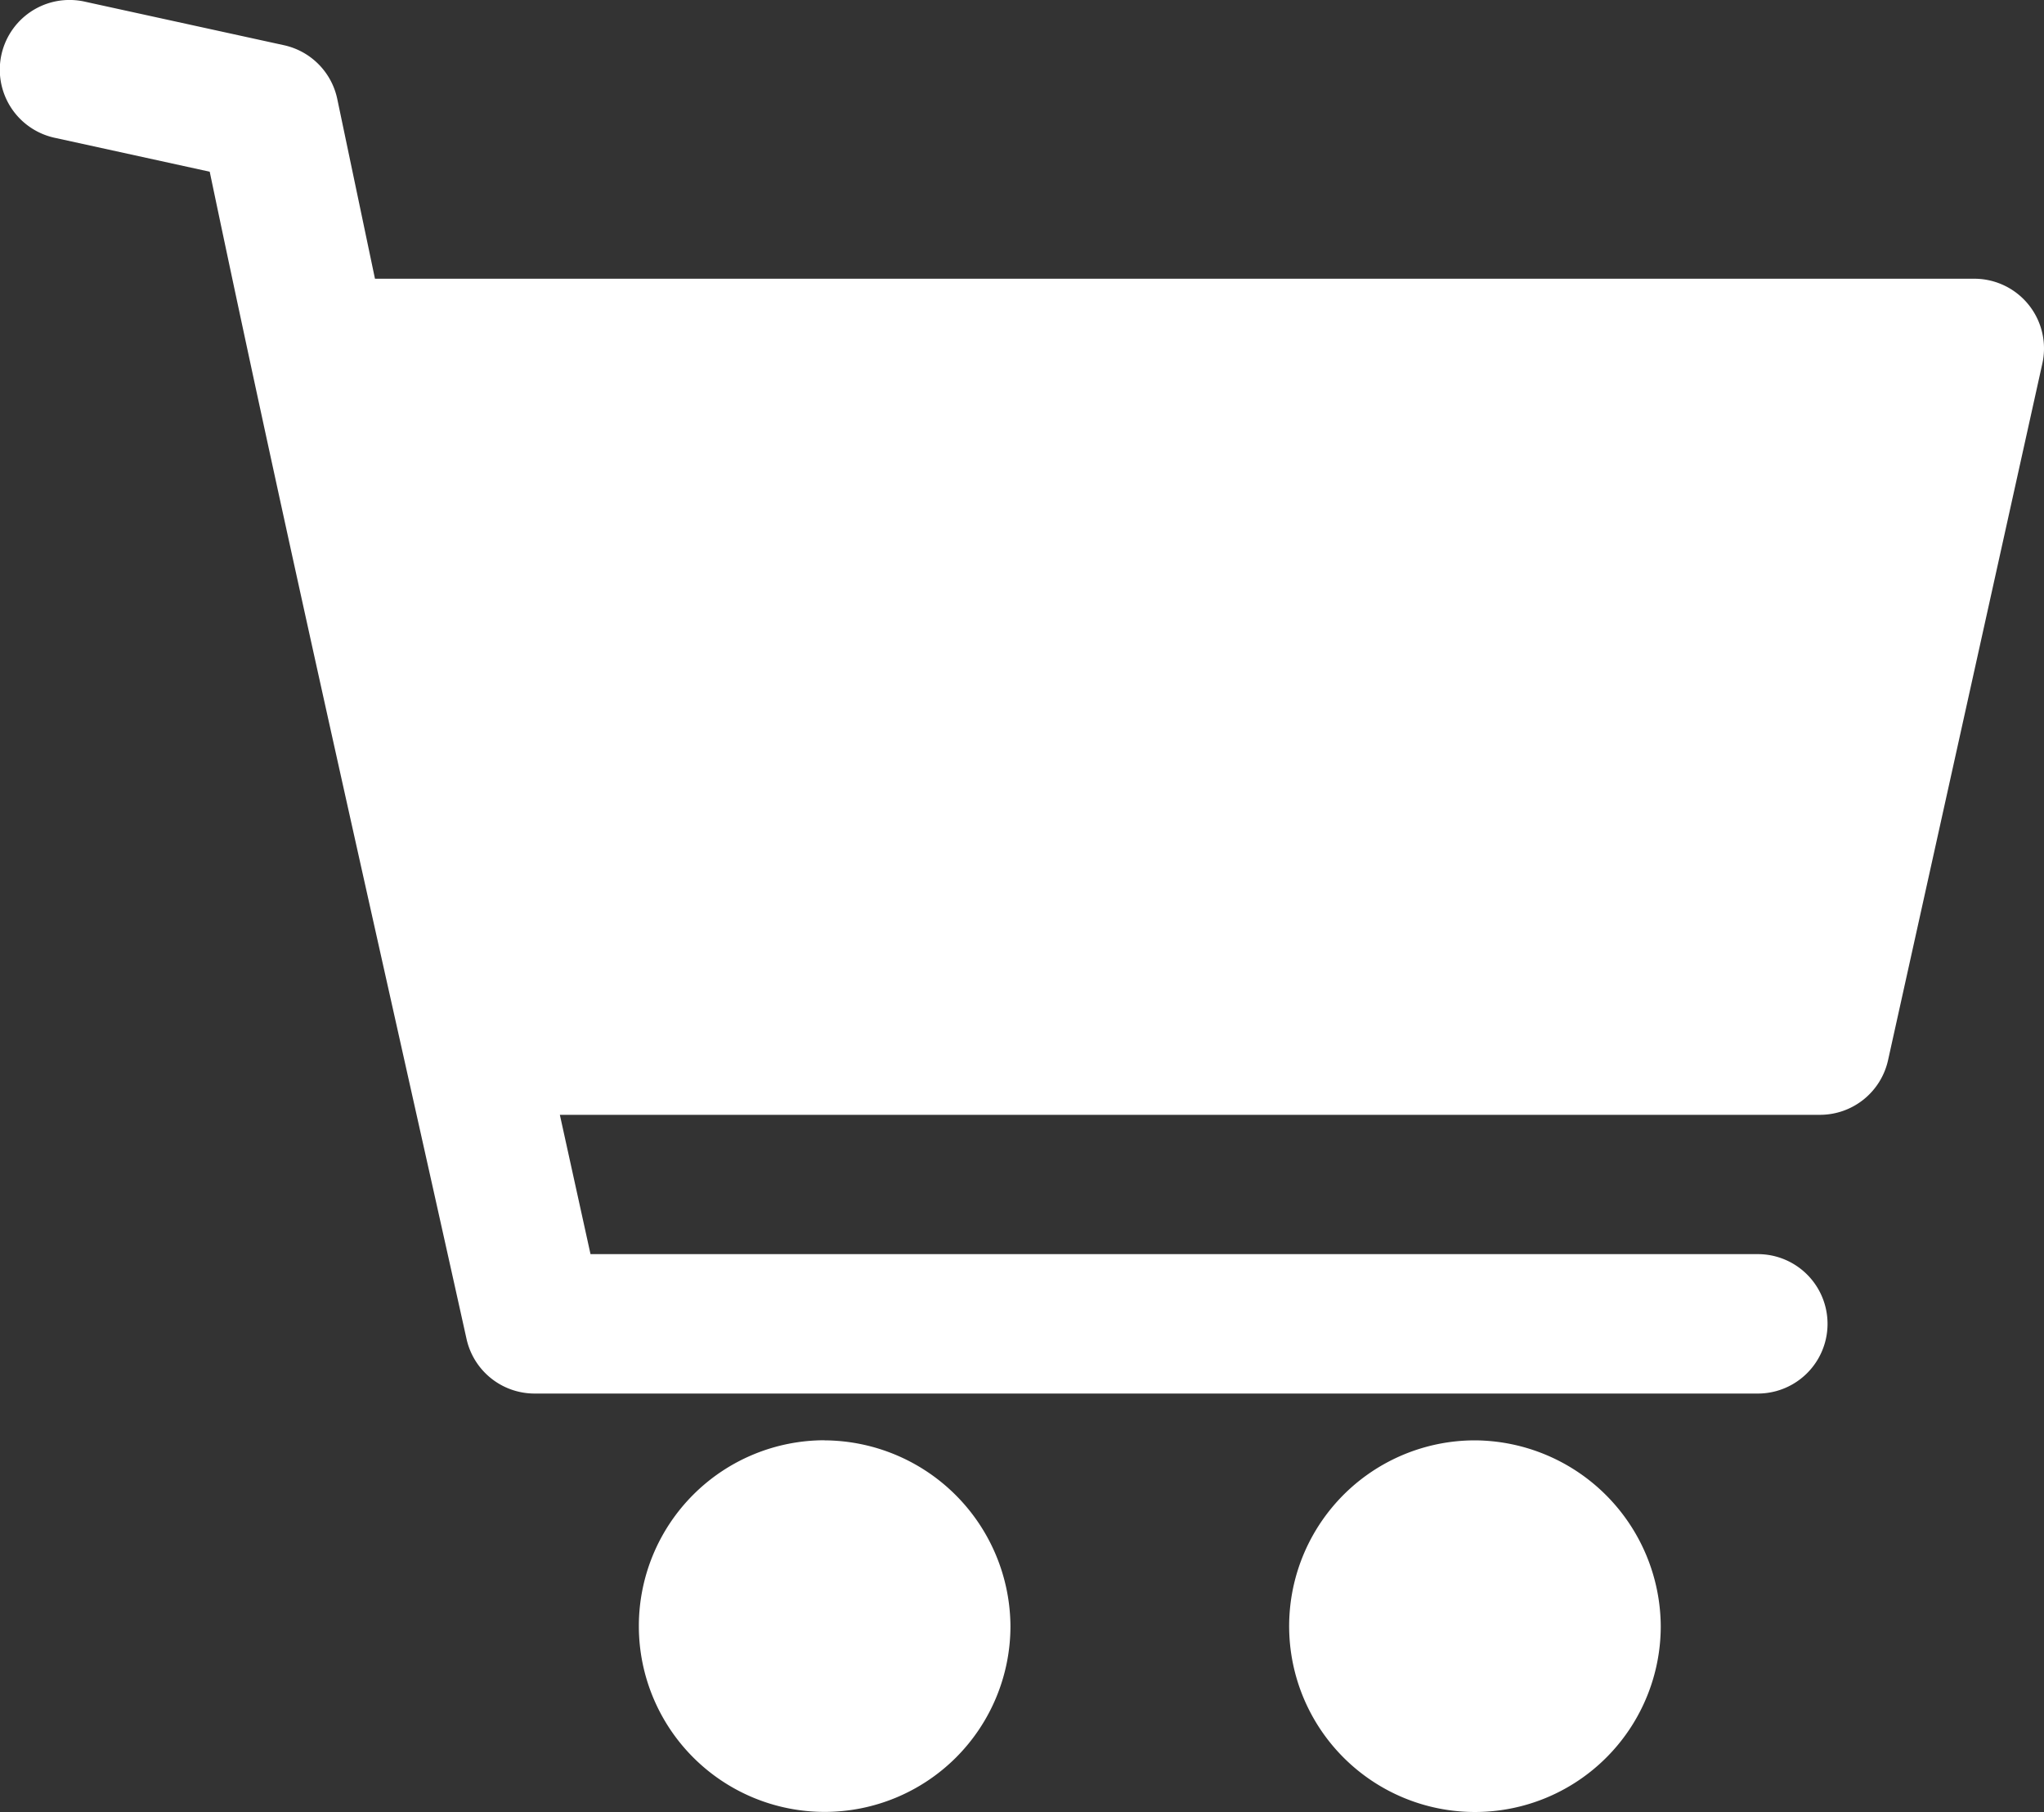 <svg id="グループ_7" data-name="グループ 7" xmlns="http://www.w3.org/2000/svg" xmlns:xlink="http://www.w3.org/1999/xlink" width="20" height="17.728" viewBox="0 0 20 17.728">
  <rect x="0" y="0" width="20" height="17.728" fill="#333333" stroke="none"/>
  <defs>
    <clipPath id="clip-path">
      <rect id="長方形_24" data-name="長方形 24" width="20" height="17.728" fill="none"/>
    </clipPath>
  </defs>
  <g id="グループ_6" data-name="グループ 6" clip-path="url(#clip-path)">
    <path id="パス_33" data-name="パス 33" d="M.7,0a.682.682,0,0,0-.156,1.35l1.508.33C2.852,5.5,3.722,9.3,4.565,13.1a.682.682,0,0,0,.666.534H17.2a.682.682,0,1,0,0-1.364H5.778l-.3-1.363H17.808a.682.682,0,0,0,.666-.534l1.51-6.817a.682.682,0,0,0-.665-.829q-7.825,0-15.65,0L3.3.968A.682.682,0,0,0,2.777.442L.838.018A.681.681,0,0,0,.7,0ZM8.068,14.091A1.818,1.818,0,1,0,9.887,15.91a1.829,1.829,0,0,0-1.818-1.818m6.363,0A1.818,1.818,0,1,0,16.25,15.91a1.829,1.829,0,0,0-1.818-1.818" transform="translate(0 0)" fill="#fff"/>
  </g>
</svg>
